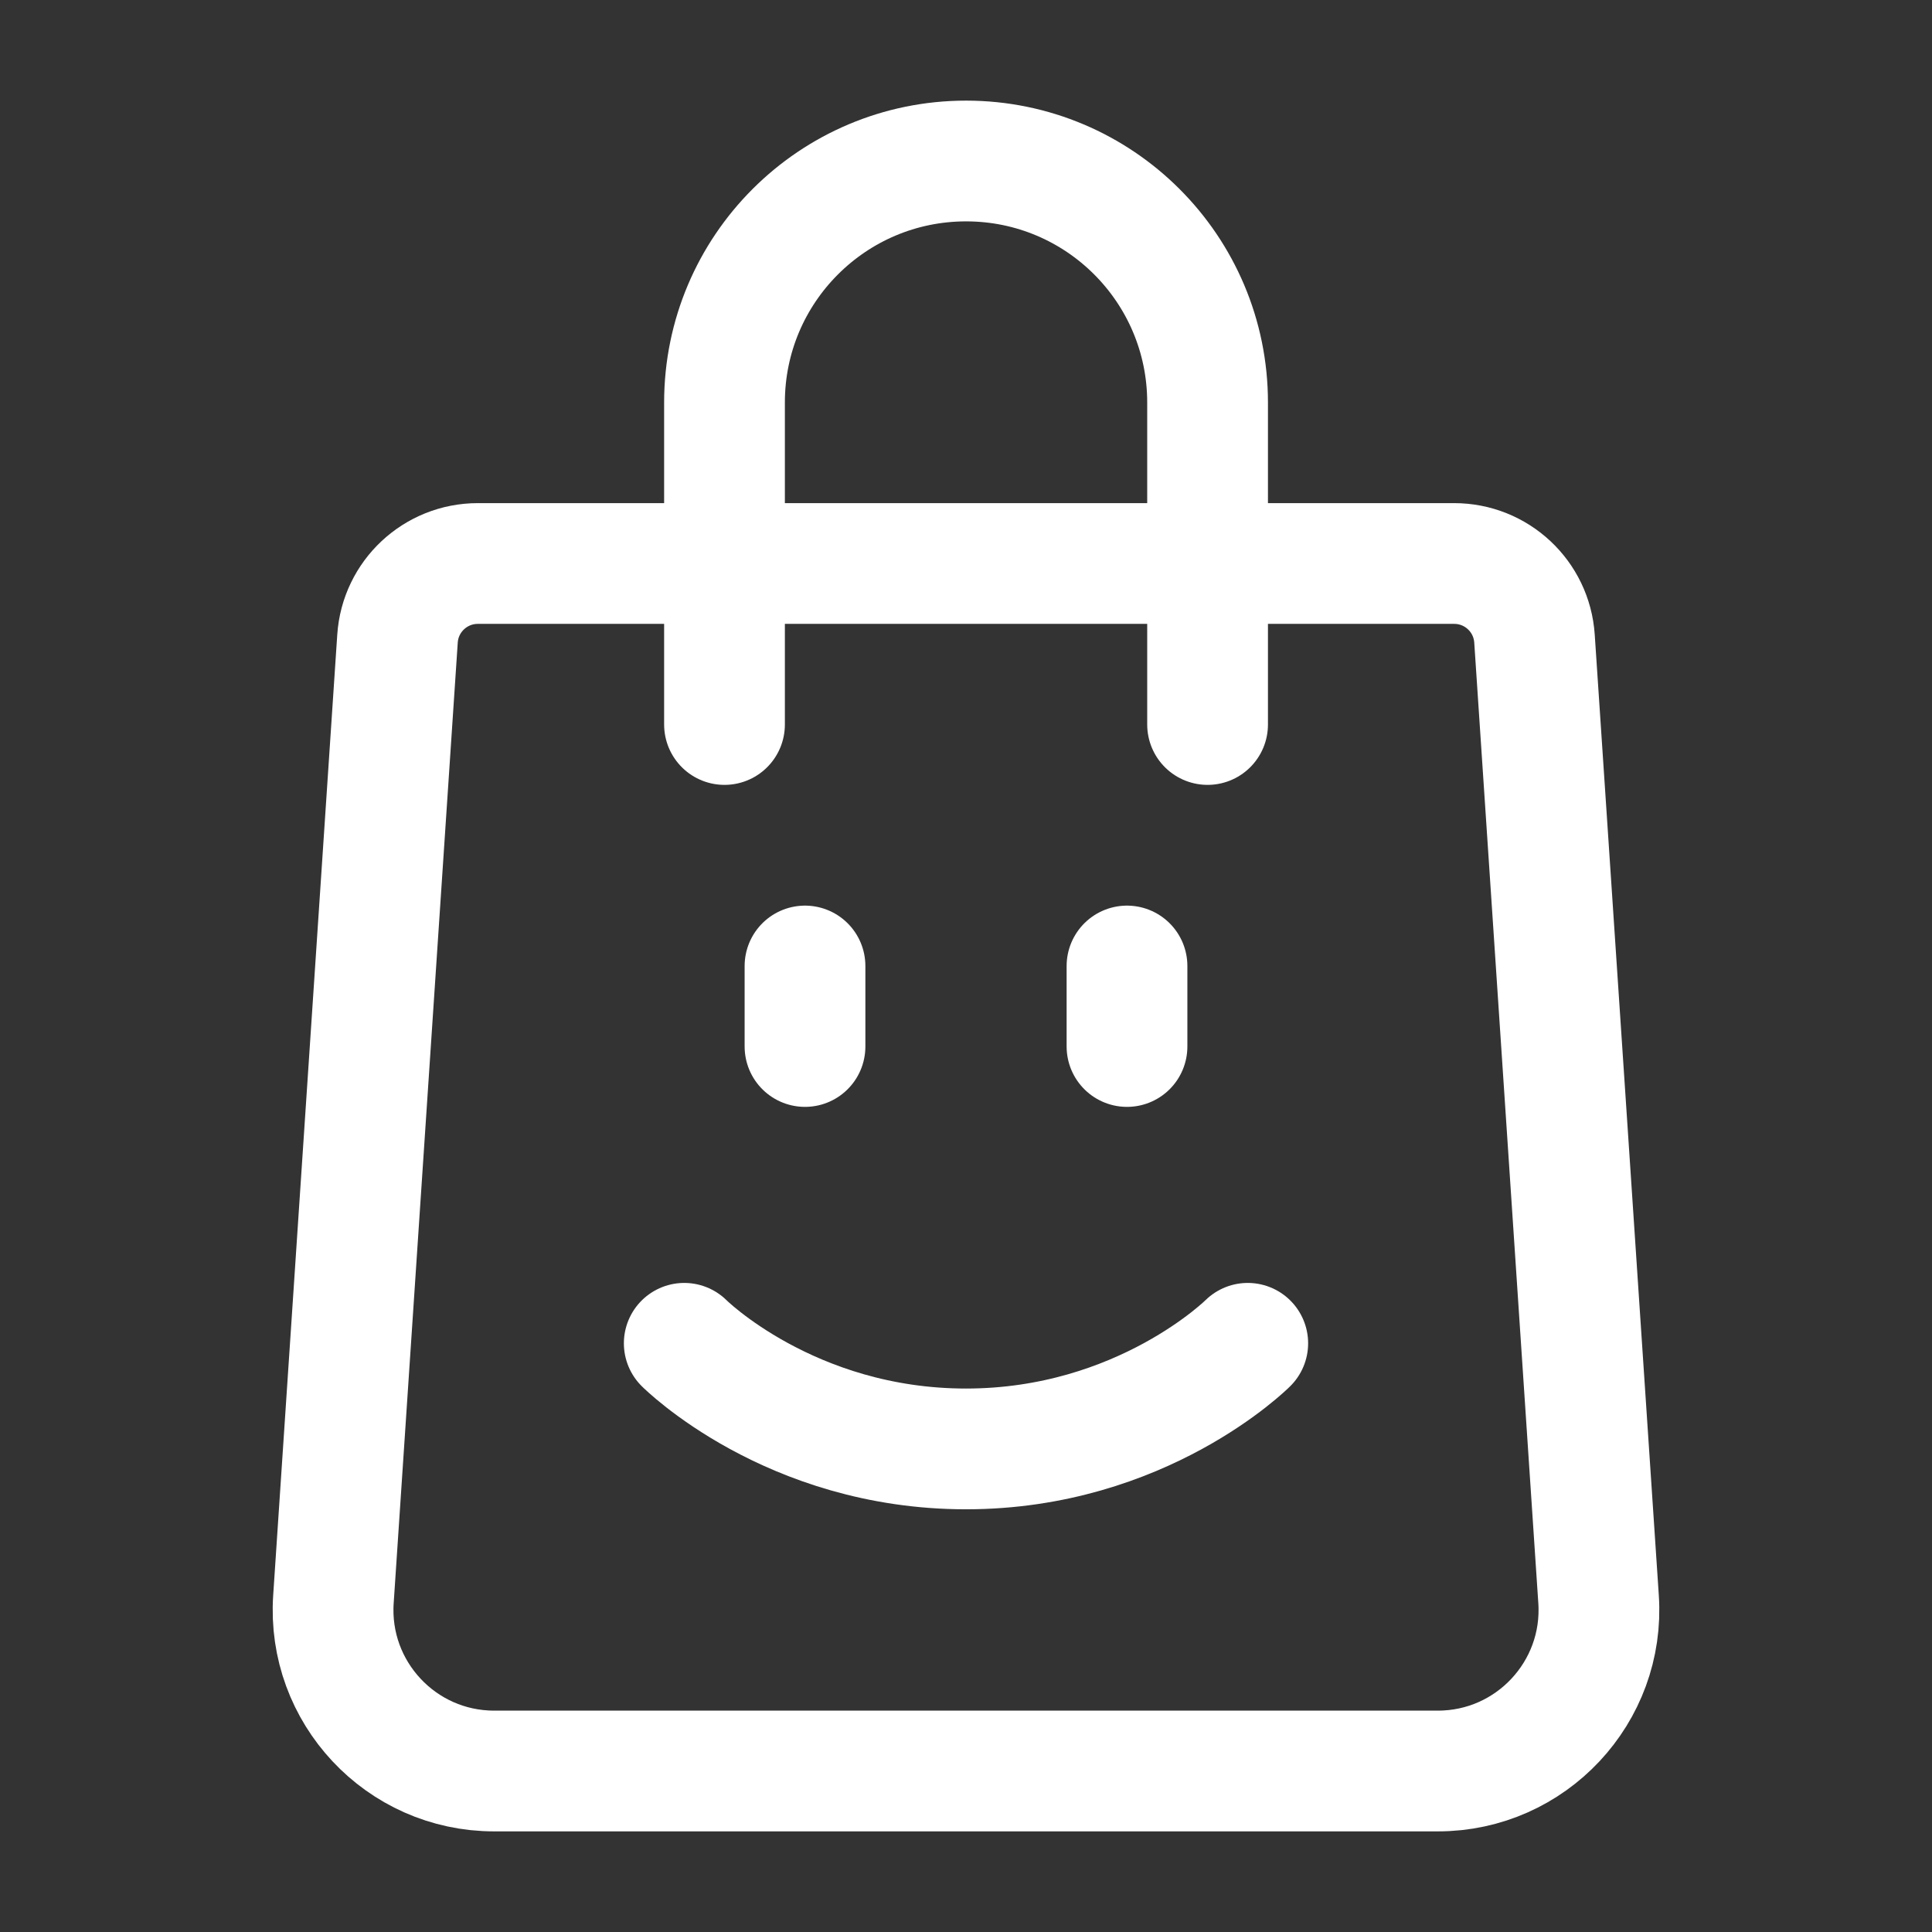<svg width="24" height="24" viewBox="0 0 24 24" fill="none" xmlns="http://www.w3.org/2000/svg">
  <rect x="0" y="0" width="24" height="24" fill="#333333" stroke="none"/>
  <path d="M15.001 9V5C15.001 3.343 13.658 2 12.001 2C10.344 2 9 3.343 9 5V9M10 12V13M14 12V13M15.5 16.687C15.5 16.687 14.187 17.999 12 17.999C9.812 17.999 8.5 16.687 8.5 16.687M18.064 7H5.936C5.409 7 4.973 7.408 4.938 7.933L4.142 19.867C4.065 21.021 4.981 22 6.138 22H17.862C19.019 22 19.935 21.021 19.858 19.867L19.062 7.933C19.027 7.408 18.591 7 18.064 7Z" stroke="white" stroke-width="1.5" stroke-linecap="round" stroke-linejoin="round"></path>
</svg>